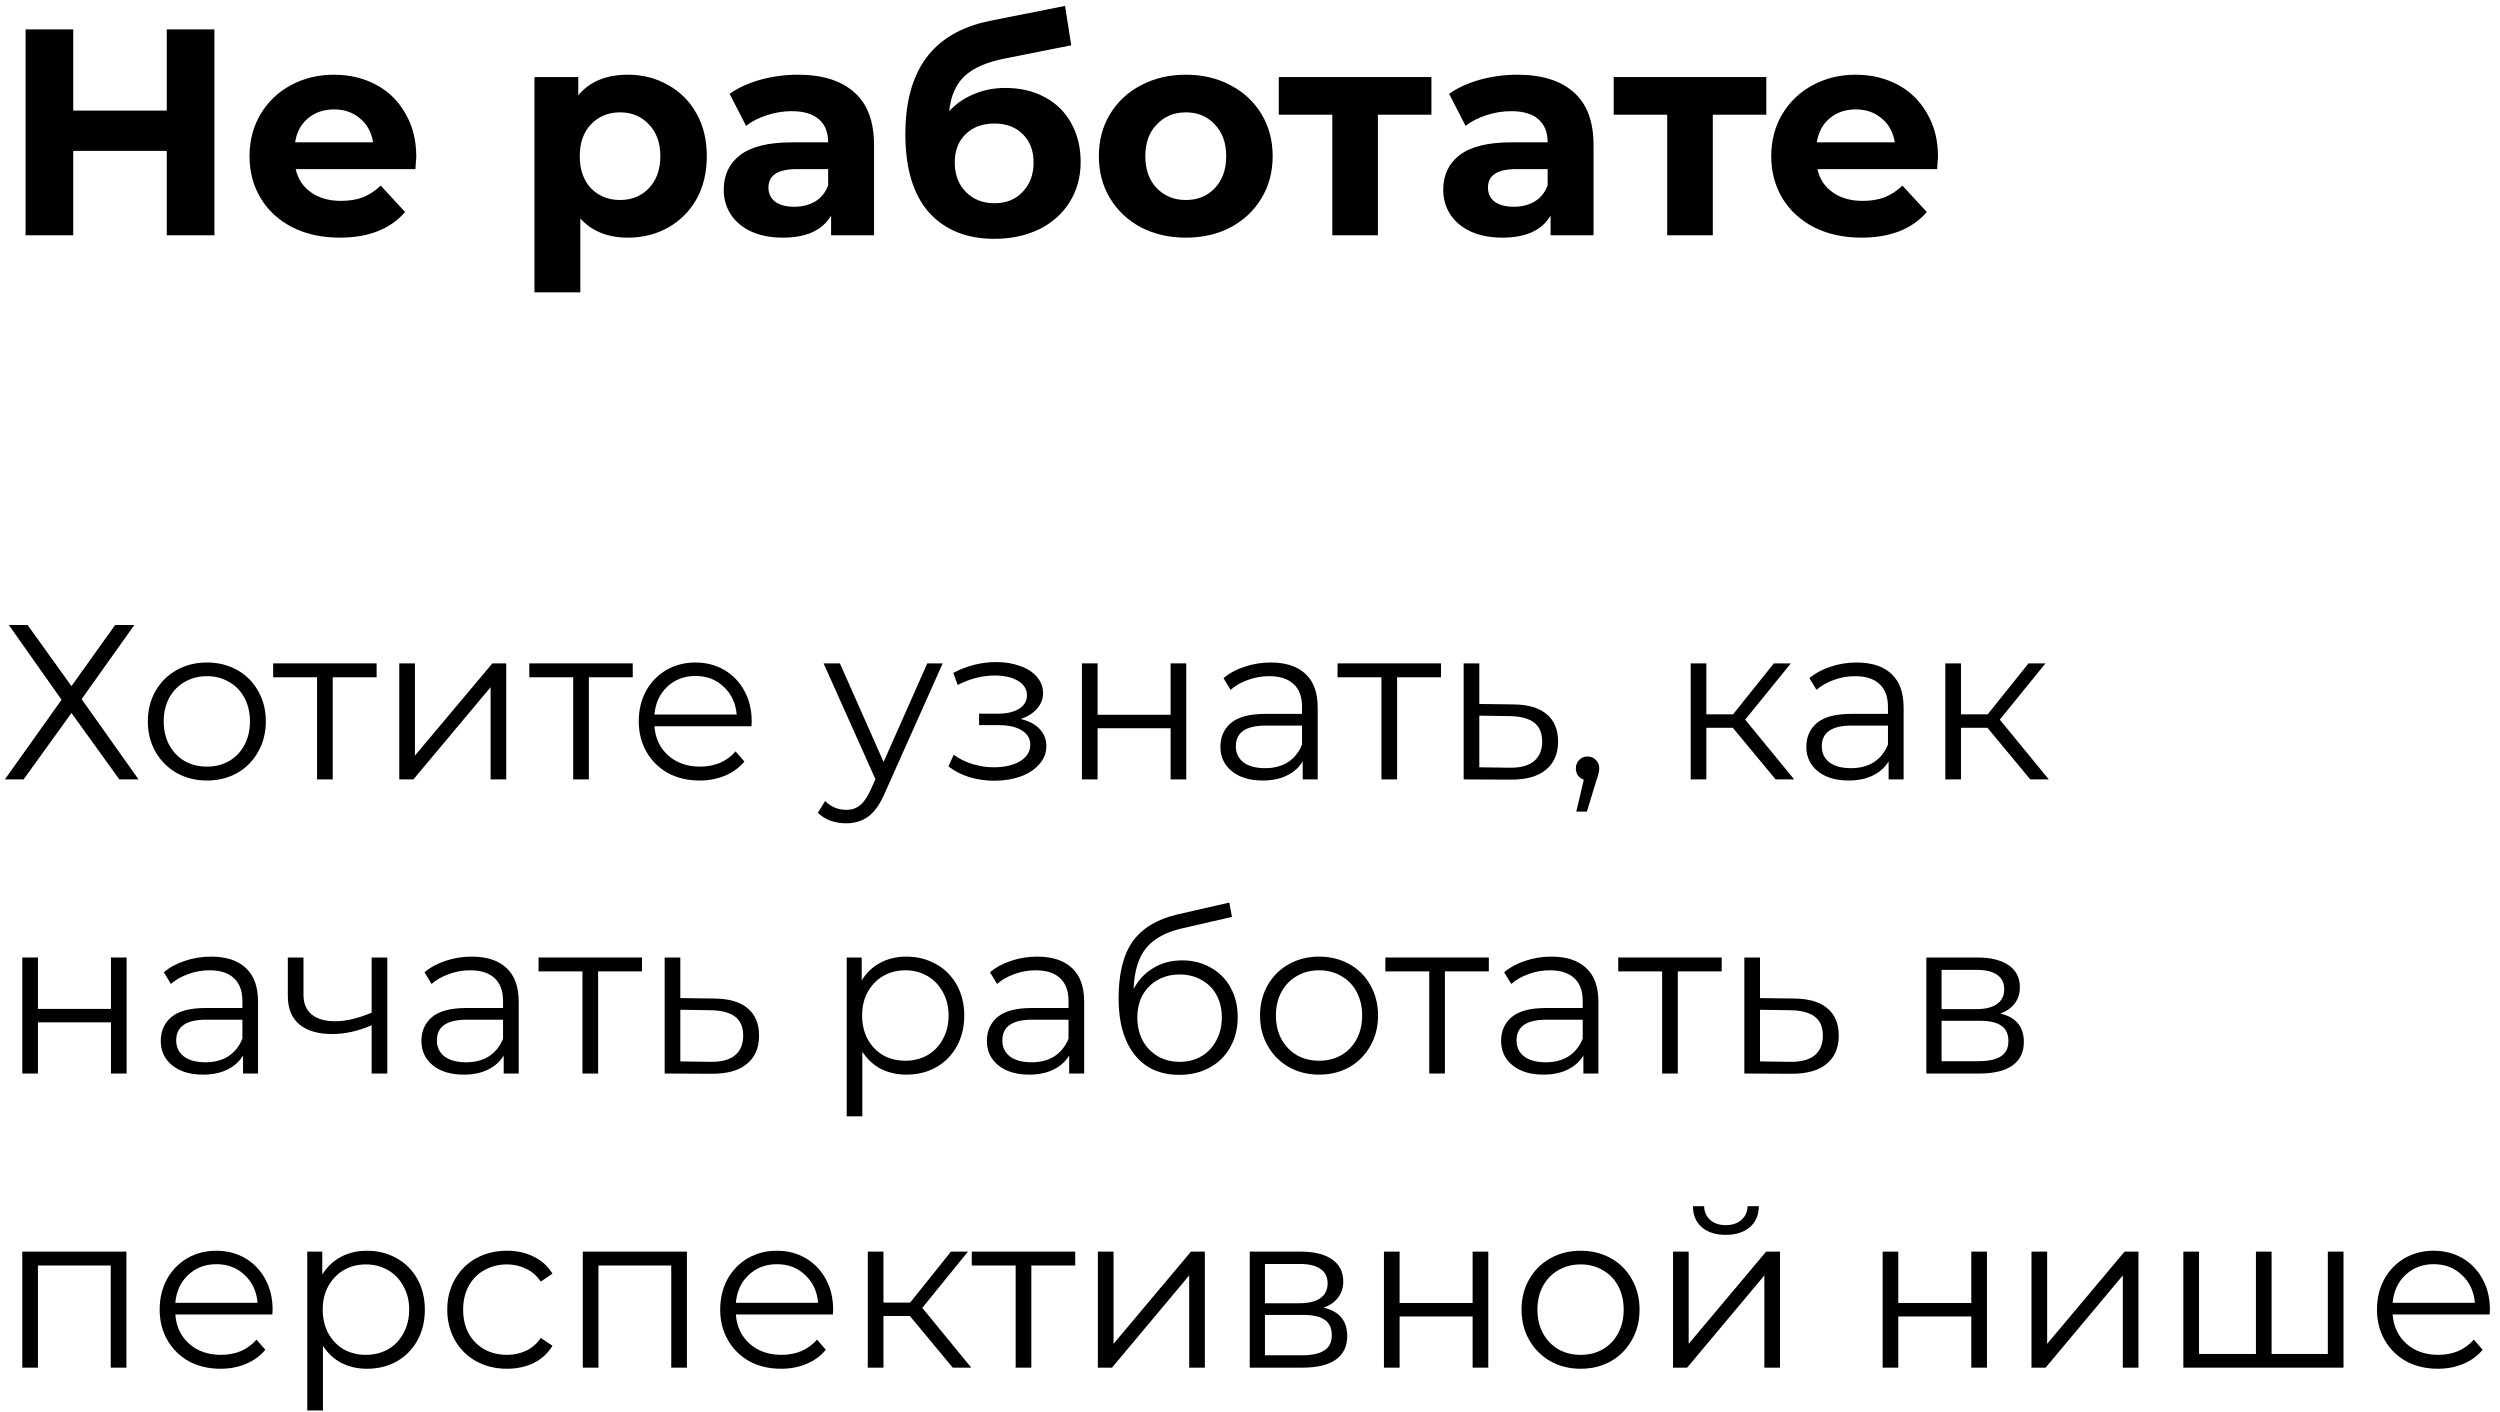 <?xml version="1.0" encoding="UTF-8"?> <svg xmlns="http://www.w3.org/2000/svg" width="170" height="96" viewBox="0 0 170 96" fill="none"> <path d="M14.58 2V16H11.34V10.26H4.98V16H1.74V2H4.98V7.52H11.34V2H14.58Z" fill="black"></path> <path d="M28.308 10.66C28.308 10.7 28.288 10.98 28.248 11.5H20.108C20.254 12.167 20.601 12.693 21.148 13.08C21.694 13.467 22.374 13.66 23.188 13.66C23.748 13.66 24.241 13.58 24.668 13.42C25.108 13.247 25.514 12.98 25.888 12.62L27.548 14.42C26.534 15.58 25.054 16.16 23.108 16.16C21.894 16.16 20.821 15.927 19.888 15.46C18.954 14.98 18.234 14.32 17.728 13.48C17.221 12.64 16.968 11.687 16.968 10.62C16.968 9.567 17.214 8.62 17.708 7.78C18.214 6.927 18.901 6.267 19.768 5.8C20.648 5.32 21.628 5.08 22.708 5.08C23.761 5.08 24.714 5.307 25.568 5.76C26.421 6.213 27.088 6.867 27.568 7.72C28.061 8.56 28.308 9.54 28.308 10.66ZM22.728 7.44C22.021 7.44 21.428 7.64 20.948 8.04C20.468 8.44 20.174 8.987 20.068 9.68H25.368C25.261 9 24.968 8.46 24.488 8.06C24.008 7.647 23.421 7.44 22.728 7.44Z" fill="black"></path> <path d="M42.703 5.08C43.703 5.08 44.61 5.313 45.423 5.78C46.25 6.233 46.897 6.88 47.363 7.72C47.83 8.547 48.063 9.513 48.063 10.62C48.063 11.727 47.83 12.7 47.363 13.54C46.897 14.367 46.25 15.013 45.423 15.48C44.61 15.933 43.703 16.16 42.703 16.16C41.33 16.16 40.25 15.727 39.463 14.86V19.88H36.343V5.24H39.323V6.48C40.097 5.547 41.223 5.08 42.703 5.08ZM42.163 13.6C42.963 13.6 43.617 13.333 44.123 12.8C44.643 12.253 44.903 11.527 44.903 10.62C44.903 9.713 44.643 8.993 44.123 8.46C43.617 7.913 42.963 7.64 42.163 7.64C41.363 7.64 40.703 7.913 40.183 8.46C39.677 8.993 39.423 9.713 39.423 10.62C39.423 11.527 39.677 12.253 40.183 12.8C40.703 13.333 41.363 13.6 42.163 13.6Z" fill="black"></path> <path d="M54.254 5.08C55.921 5.08 57.201 5.48 58.094 6.28C58.987 7.067 59.434 8.26 59.434 9.86V16H56.514V14.66C55.928 15.66 54.834 16.16 53.234 16.16C52.407 16.16 51.688 16.02 51.074 15.74C50.474 15.46 50.014 15.073 49.694 14.58C49.374 14.087 49.214 13.527 49.214 12.9C49.214 11.9 49.587 11.113 50.334 10.54C51.094 9.967 52.261 9.68 53.834 9.68H56.314C56.314 9 56.108 8.48 55.694 8.12C55.281 7.747 54.661 7.56 53.834 7.56C53.261 7.56 52.694 7.653 52.134 7.84C51.587 8.013 51.121 8.253 50.734 8.56L49.614 6.38C50.201 5.967 50.901 5.647 51.714 5.42C52.541 5.193 53.388 5.08 54.254 5.08ZM54.014 14.06C54.547 14.06 55.021 13.94 55.434 13.7C55.847 13.447 56.141 13.08 56.314 12.6V11.5H54.174C52.894 11.5 52.254 11.92 52.254 12.76C52.254 13.16 52.407 13.48 52.714 13.72C53.034 13.947 53.468 14.06 54.014 14.06Z" fill="black"></path> <path d="M68.365 5.98C69.391 5.98 70.291 6.193 71.064 6.62C71.838 7.033 72.431 7.62 72.844 8.38C73.271 9.14 73.484 10.02 73.484 11.02C73.484 12.047 73.231 12.96 72.725 13.76C72.231 14.547 71.538 15.16 70.644 15.6C69.751 16.027 68.738 16.24 67.605 16.24C65.725 16.24 64.245 15.64 63.164 14.44C62.098 13.227 61.565 11.453 61.565 9.12C61.565 6.96 62.031 5.24 62.965 3.96C63.911 2.667 65.358 1.82 67.305 1.42L72.424 0.4L72.844 3.08L68.325 3.98C67.098 4.22 66.184 4.62 65.585 5.18C64.998 5.74 64.651 6.533 64.544 7.56C65.011 7.053 65.571 6.667 66.225 6.4C66.878 6.12 67.591 5.98 68.365 5.98ZM67.624 13.82C68.424 13.82 69.064 13.56 69.544 13.04C70.038 12.52 70.284 11.86 70.284 11.06C70.284 10.247 70.038 9.6 69.544 9.12C69.064 8.64 68.424 8.4 67.624 8.4C66.811 8.4 66.158 8.64 65.665 9.12C65.171 9.6 64.924 10.247 64.924 11.06C64.924 11.873 65.178 12.54 65.684 13.06C66.191 13.567 66.838 13.82 67.624 13.82Z" fill="black"></path> <path d="M80.641 16.16C79.508 16.16 78.488 15.927 77.582 15.46C76.688 14.98 75.988 14.32 75.481 13.48C74.975 12.64 74.722 11.687 74.722 10.62C74.722 9.553 74.975 8.6 75.481 7.76C75.988 6.92 76.688 6.267 77.582 5.8C78.488 5.32 79.508 5.08 80.641 5.08C81.775 5.08 82.788 5.32 83.681 5.8C84.575 6.267 85.275 6.92 85.781 7.76C86.288 8.6 86.541 9.553 86.541 10.62C86.541 11.687 86.288 12.64 85.781 13.48C85.275 14.32 84.575 14.98 83.681 15.46C82.788 15.927 81.775 16.16 80.641 16.16ZM80.641 13.6C81.442 13.6 82.095 13.333 82.602 12.8C83.121 12.253 83.382 11.527 83.382 10.62C83.382 9.713 83.121 8.993 82.602 8.46C82.095 7.913 81.442 7.64 80.641 7.64C79.841 7.64 79.181 7.913 78.662 8.46C78.141 8.993 77.882 9.713 77.882 10.62C77.882 11.527 78.141 12.253 78.662 12.8C79.181 13.333 79.841 13.6 80.641 13.6Z" fill="black"></path> <path d="M97.337 7.8H93.697V16H90.597V7.8H86.957V5.24H97.337V7.8Z" fill="black"></path> <path d="M103.18 5.08C104.847 5.08 106.127 5.48 107.02 6.28C107.913 7.067 108.36 8.26 108.36 9.86V16H105.44V14.66C104.853 15.66 103.76 16.16 102.16 16.16C101.333 16.16 100.613 16.02 100 15.74C99.4 15.46 98.94 15.073 98.62 14.58C98.3 14.087 98.14 13.527 98.14 12.9C98.14 11.9 98.513 11.113 99.26 10.54C100.02 9.967 101.187 9.68 102.76 9.68H105.24C105.24 9 105.033 8.48 104.62 8.12C104.207 7.747 103.587 7.56 102.76 7.56C102.187 7.56 101.62 7.653 101.06 7.84C100.513 8.013 100.047 8.253 99.66 8.56L98.54 6.38C99.127 5.967 99.827 5.647 100.64 5.42C101.467 5.193 102.313 5.08 103.18 5.08ZM102.94 14.06C103.473 14.06 103.947 13.94 104.36 13.7C104.773 13.447 105.067 13.08 105.24 12.6V11.5H103.1C101.82 11.5 101.18 11.92 101.18 12.76C101.18 13.16 101.333 13.48 101.64 13.72C101.96 13.947 102.393 14.06 102.94 14.06Z" fill="black"></path> <path d="M120.11 7.8H116.47V16H113.37V7.8H109.73V5.24H120.11V7.8Z" fill="black"></path> <path d="M131.784 10.66C131.784 10.7 131.764 10.98 131.724 11.5H123.584C123.731 12.167 124.078 12.693 124.624 13.08C125.171 13.467 125.851 13.66 126.664 13.66C127.224 13.66 127.718 13.58 128.144 13.42C128.584 13.247 128.991 12.98 129.364 12.62L131.024 14.42C130.011 15.58 128.531 16.16 126.584 16.16C125.371 16.16 124.298 15.927 123.364 15.46C122.431 14.98 121.711 14.32 121.204 13.48C120.698 12.64 120.444 11.687 120.444 10.62C120.444 9.567 120.691 8.62 121.184 7.78C121.691 6.927 122.378 6.267 123.244 5.8C124.124 5.32 125.104 5.08 126.184 5.08C127.238 5.08 128.191 5.307 129.044 5.76C129.898 6.213 130.564 6.867 131.044 7.72C131.538 8.56 131.784 9.54 131.784 10.66ZM126.204 7.44C125.498 7.44 124.904 7.64 124.424 8.04C123.944 8.44 123.651 8.987 123.544 9.68H128.844C128.738 9 128.444 8.46 127.964 8.06C127.484 7.647 126.898 7.44 126.204 7.44Z" fill="black"></path> <path d="M1.875 42.5L4.86 46.655L7.83 42.5H9.135L5.55 47.54L9.42 53H8.115L4.86 48.485L1.605 53H0.33L4.185 47.585L0.6 42.5H1.875Z" fill="black"></path> <path d="M14.072 53.075C13.312 53.075 12.627 52.905 12.017 52.565C11.407 52.215 10.927 51.735 10.577 51.125C10.227 50.515 10.052 49.825 10.052 49.055C10.052 48.285 10.227 47.595 10.577 46.985C10.927 46.375 11.407 45.9 12.017 45.56C12.627 45.22 13.312 45.05 14.072 45.05C14.832 45.05 15.517 45.22 16.127 45.56C16.737 45.9 17.212 46.375 17.552 46.985C17.902 47.595 18.077 48.285 18.077 49.055C18.077 49.825 17.902 50.515 17.552 51.125C17.212 51.735 16.737 52.215 16.127 52.565C15.517 52.905 14.832 53.075 14.072 53.075ZM14.072 52.13C14.632 52.13 15.132 52.005 15.572 51.755C16.022 51.495 16.372 51.13 16.622 50.66C16.872 50.19 16.997 49.655 16.997 49.055C16.997 48.455 16.872 47.92 16.622 47.45C16.372 46.98 16.022 46.62 15.572 46.37C15.132 46.11 14.632 45.98 14.072 45.98C13.512 45.98 13.007 46.11 12.557 46.37C12.117 46.62 11.767 46.98 11.507 47.45C11.257 47.92 11.132 48.455 11.132 49.055C11.132 49.655 11.257 50.19 11.507 50.66C11.767 51.13 12.117 51.495 12.557 51.755C13.007 52.005 13.512 52.13 14.072 52.13Z" fill="black"></path> <path d="M25.61 46.055H22.625V53H21.56V46.055H18.575V45.11H25.61V46.055Z" fill="black"></path> <path d="M27.15 45.11H28.215V51.38L33.48 45.11H34.425V53H33.36V46.73L28.11 53H27.15V45.11Z" fill="black"></path> <path d="M43.027 46.055H40.042V53H38.977V46.055H35.992V45.11H43.027V46.055Z" fill="black"></path> <path d="M51.1 49.385H44.501C44.56 50.205 44.876 50.87 45.446 51.38C46.016 51.88 46.736 52.13 47.605 52.13C48.096 52.13 48.545 52.045 48.956 51.875C49.365 51.695 49.721 51.435 50.02 51.095L50.62 51.785C50.27 52.205 49.831 52.525 49.3 52.745C48.781 52.965 48.206 53.075 47.575 53.075C46.766 53.075 46.045 52.905 45.416 52.565C44.795 52.215 44.31 51.735 43.961 51.125C43.611 50.515 43.435 49.825 43.435 49.055C43.435 48.285 43.6 47.595 43.931 46.985C44.27 46.375 44.73 45.9 45.31 45.56C45.901 45.22 46.56 45.05 47.291 45.05C48.02 45.05 48.675 45.22 49.255 45.56C49.836 45.9 50.291 46.375 50.62 46.985C50.95 47.585 51.115 48.275 51.115 49.055L51.1 49.385ZM47.291 45.965C46.531 45.965 45.891 46.21 45.37 46.7C44.861 47.18 44.571 47.81 44.501 48.59H50.096C50.026 47.81 49.73 47.18 49.211 46.7C48.7 46.21 48.06 45.965 47.291 45.965Z" fill="black"></path> <path d="M64.104 45.11L60.159 53.945C59.839 54.685 59.469 55.21 59.049 55.52C58.629 55.83 58.124 55.985 57.534 55.985C57.154 55.985 56.799 55.925 56.469 55.805C56.139 55.685 55.854 55.505 55.614 55.265L56.109 54.47C56.509 54.87 56.989 55.07 57.549 55.07C57.909 55.07 58.214 54.97 58.464 54.77C58.724 54.57 58.964 54.23 59.184 53.75L59.529 52.985L56.004 45.11H57.114L60.084 51.815L63.054 45.11H64.104Z" fill="black"></path> <path d="M69.398 48.89C69.958 49.02 70.388 49.245 70.688 49.565C70.998 49.885 71.153 50.275 71.153 50.735C71.153 51.195 70.993 51.605 70.673 51.965C70.363 52.325 69.938 52.605 69.398 52.805C68.858 52.995 68.263 53.09 67.613 53.09C67.043 53.09 66.483 53.01 65.933 52.85C65.383 52.68 64.903 52.435 64.493 52.115L64.853 51.32C65.213 51.59 65.633 51.8 66.113 51.95C66.593 52.1 67.078 52.175 67.568 52.175C68.298 52.175 68.893 52.04 69.353 51.77C69.823 51.49 70.058 51.115 70.058 50.645C70.058 50.225 69.868 49.9 69.488 49.67C69.108 49.43 68.588 49.31 67.928 49.31H66.578V48.53H67.868C68.458 48.53 68.933 48.42 69.293 48.2C69.653 47.97 69.833 47.665 69.833 47.285C69.833 46.865 69.628 46.535 69.218 46.295C68.818 46.055 68.293 45.935 67.643 45.935C66.793 45.935 65.953 46.15 65.123 46.58L64.823 45.755C65.763 45.265 66.738 45.02 67.748 45.02C68.348 45.02 68.888 45.11 69.368 45.29C69.858 45.46 70.238 45.705 70.508 46.025C70.788 46.345 70.928 46.715 70.928 47.135C70.928 47.535 70.788 47.89 70.508 48.2C70.238 48.51 69.868 48.74 69.398 48.89Z" fill="black"></path> <path d="M73.571 45.11H74.636V48.605H79.601V45.11H80.666V53H79.601V49.52H74.636V53H73.571V45.11Z" fill="black"></path> <path d="M86.408 45.05C87.438 45.05 88.228 45.31 88.778 45.83C89.328 46.34 89.603 47.1 89.603 48.11V53H88.583V51.77C88.343 52.18 87.988 52.5 87.518 52.73C87.058 52.96 86.508 53.075 85.868 53.075C84.988 53.075 84.288 52.865 83.768 52.445C83.248 52.025 82.988 51.47 82.988 50.78C82.988 50.11 83.228 49.57 83.708 49.16C84.198 48.75 84.973 48.545 86.033 48.545H88.538V48.065C88.538 47.385 88.348 46.87 87.968 46.52C87.588 46.16 87.033 45.98 86.303 45.98C85.803 45.98 85.323 46.065 84.863 46.235C84.403 46.395 84.008 46.62 83.678 46.91L83.198 46.115C83.598 45.775 84.078 45.515 84.638 45.335C85.198 45.145 85.788 45.05 86.408 45.05ZM86.033 52.235C86.633 52.235 87.148 52.1 87.578 51.83C88.008 51.55 88.328 51.15 88.538 50.63V49.34H86.063C84.713 49.34 84.038 49.81 84.038 50.75C84.038 51.21 84.213 51.575 84.563 51.845C84.913 52.105 85.403 52.235 86.033 52.235Z" fill="black"></path> <path d="M97.988 46.055H95.003V53H93.938V46.055H90.953V45.11H97.988V46.055Z" fill="black"></path> <path d="M102.918 47.9C103.908 47.91 104.658 48.13 105.168 48.56C105.688 48.99 105.948 49.61 105.948 50.42C105.948 51.26 105.668 51.905 105.108 52.355C104.558 52.805 103.758 53.025 102.708 53.015L99.528 53V45.11H100.593V47.87L102.918 47.9ZM102.648 52.205C103.378 52.215 103.928 52.07 104.298 51.77C104.678 51.46 104.868 51.01 104.868 50.42C104.868 49.84 104.683 49.41 104.313 49.13C103.943 48.85 103.388 48.705 102.648 48.695L100.593 48.665V52.175L102.648 52.205Z" fill="black"></path> <path d="M107.953 51.44C108.183 51.44 108.373 51.52 108.523 51.68C108.673 51.83 108.748 52.02 108.748 52.25C108.748 52.37 108.728 52.5 108.688 52.64C108.658 52.78 108.608 52.94 108.538 53.12L107.908 55.19H107.188L107.698 53.015C107.538 52.965 107.408 52.875 107.308 52.745C107.208 52.605 107.158 52.44 107.158 52.25C107.158 52.02 107.233 51.83 107.383 51.68C107.533 51.52 107.723 51.44 107.953 51.44Z" fill="black"></path> <path d="M117.832 49.49H116.032V53H114.967V45.11H116.032V48.575H117.847L120.622 45.11H121.777L118.672 48.935L122.002 53H120.742L117.832 49.49Z" fill="black"></path> <path d="M126.251 45.05C127.281 45.05 128.071 45.31 128.621 45.83C129.171 46.34 129.446 47.1 129.446 48.11V53H128.426V51.77C128.186 52.18 127.831 52.5 127.361 52.73C126.901 52.96 126.351 53.075 125.711 53.075C124.831 53.075 124.131 52.865 123.611 52.445C123.091 52.025 122.831 51.47 122.831 50.78C122.831 50.11 123.071 49.57 123.551 49.16C124.041 48.75 124.816 48.545 125.876 48.545H128.381V48.065C128.381 47.385 128.191 46.87 127.811 46.52C127.431 46.16 126.876 45.98 126.146 45.98C125.646 45.98 125.166 46.065 124.706 46.235C124.246 46.395 123.851 46.62 123.521 46.91L123.041 46.115C123.441 45.775 123.921 45.515 124.481 45.335C125.041 45.145 125.631 45.05 126.251 45.05ZM125.876 52.235C126.476 52.235 126.991 52.1 127.421 51.83C127.851 51.55 128.171 51.15 128.381 50.63V49.34H125.906C124.556 49.34 123.881 49.81 123.881 50.75C123.881 51.21 124.056 51.575 124.406 51.845C124.756 52.105 125.246 52.235 125.876 52.235Z" fill="black"></path> <path d="M135.147 49.49H133.347V53H132.282V45.11H133.347V48.575H135.162L137.937 45.11H139.092L135.987 48.935L139.317 53H138.057L135.147 49.49Z" fill="black"></path> <path d="M1.515 65.11H2.58V68.605H7.545V65.11H8.61V73H7.545V69.52H2.58V73H1.515V65.11Z" fill="black"></path> <path d="M14.352 65.05C15.382 65.05 16.172 65.31 16.722 65.83C17.272 66.34 17.547 67.1 17.547 68.11V73H16.527V71.77C16.287 72.18 15.932 72.5 15.462 72.73C15.002 72.96 14.452 73.075 13.812 73.075C12.932 73.075 12.232 72.865 11.712 72.445C11.192 72.025 10.932 71.47 10.932 70.78C10.932 70.11 11.172 69.57 11.652 69.16C12.142 68.75 12.917 68.545 13.977 68.545H16.482V68.065C16.482 67.385 16.292 66.87 15.912 66.52C15.532 66.16 14.977 65.98 14.247 65.98C13.747 65.98 13.267 66.065 12.807 66.235C12.347 66.395 11.952 66.62 11.622 66.91L11.142 66.115C11.542 65.775 12.022 65.515 12.582 65.335C13.142 65.145 13.732 65.05 14.352 65.05ZM13.977 72.235C14.577 72.235 15.092 72.1 15.522 71.83C15.952 71.55 16.272 71.15 16.482 70.63V69.34H14.007C12.657 69.34 11.982 69.81 11.982 70.75C11.982 71.21 12.157 71.575 12.507 71.845C12.857 72.105 13.347 72.235 13.977 72.235Z" fill="black"></path> <path d="M26.337 65.11V73H25.272V69.715C24.362 70.115 23.467 70.315 22.587 70.315C21.637 70.315 20.897 70.1 20.367 69.67C19.837 69.23 19.572 68.575 19.572 67.705V65.11H20.637V67.645C20.637 68.235 20.827 68.685 21.207 68.995C21.587 69.295 22.112 69.445 22.782 69.445C23.522 69.445 24.352 69.25 25.272 68.86V65.11H26.337Z" fill="black"></path> <path d="M32.077 65.05C33.107 65.05 33.897 65.31 34.447 65.83C34.997 66.34 35.272 67.1 35.272 68.11V73H34.252V71.77C34.012 72.18 33.657 72.5 33.187 72.73C32.727 72.96 32.177 73.075 31.537 73.075C30.657 73.075 29.957 72.865 29.437 72.445C28.917 72.025 28.657 71.47 28.657 70.78C28.657 70.11 28.897 69.57 29.377 69.16C29.867 68.75 30.642 68.545 31.702 68.545H34.207V68.065C34.207 67.385 34.017 66.87 33.637 66.52C33.257 66.16 32.702 65.98 31.972 65.98C31.472 65.98 30.992 66.065 30.532 66.235C30.072 66.395 29.677 66.62 29.347 66.91L28.867 66.115C29.267 65.775 29.747 65.515 30.307 65.335C30.867 65.145 31.457 65.05 32.077 65.05ZM31.702 72.235C32.302 72.235 32.817 72.1 33.247 71.83C33.677 71.55 33.997 71.15 34.207 70.63V69.34H31.732C30.382 69.34 29.707 69.81 29.707 70.75C29.707 71.21 29.882 71.575 30.232 71.845C30.582 72.105 31.072 72.235 31.702 72.235Z" fill="black"></path> <path d="M43.657 66.055H40.672V73H39.607V66.055H36.622V65.11H43.657V66.055Z" fill="black"></path> <path d="M48.587 67.9C49.577 67.91 50.327 68.13 50.837 68.56C51.357 68.99 51.617 69.61 51.617 70.42C51.617 71.26 51.337 71.905 50.777 72.355C50.227 72.805 49.427 73.025 48.377 73.015L45.197 73V65.11H46.262V67.87L48.587 67.9ZM48.317 72.205C49.047 72.215 49.597 72.07 49.967 71.77C50.347 71.46 50.537 71.01 50.537 70.42C50.537 69.84 50.352 69.41 49.982 69.13C49.612 68.85 49.057 68.705 48.317 68.695L46.262 68.665V72.175L48.317 72.205Z" fill="black"></path> <path d="M61.639 65.05C62.38 65.05 63.05 65.22 63.65 65.56C64.249 65.89 64.719 66.36 65.059 66.97C65.4 67.58 65.57 68.275 65.57 69.055C65.57 69.845 65.4 70.545 65.059 71.155C64.719 71.765 64.249 72.24 63.65 72.58C63.059 72.91 62.389 73.075 61.639 73.075C60.999 73.075 60.419 72.945 59.9 72.685C59.389 72.415 58.969 72.025 58.639 71.515V75.91H57.575V65.11H58.594V66.67C58.914 66.15 59.334 65.75 59.855 65.47C60.385 65.19 60.98 65.05 61.639 65.05ZM61.565 72.13C62.114 72.13 62.614 72.005 63.065 71.755C63.514 71.495 63.864 71.13 64.115 70.66C64.374 70.19 64.504 69.655 64.504 69.055C64.504 68.455 64.374 67.925 64.115 67.465C63.864 66.995 63.514 66.63 63.065 66.37C62.614 66.11 62.114 65.98 61.565 65.98C61.005 65.98 60.499 66.11 60.05 66.37C59.609 66.63 59.26 66.995 58.999 67.465C58.749 67.925 58.624 68.455 58.624 69.055C58.624 69.655 58.749 70.19 58.999 70.66C59.26 71.13 59.609 71.495 60.05 71.755C60.499 72.005 61.005 72.13 61.565 72.13Z" fill="black"></path> <path d="M70.529 65.05C71.559 65.05 72.349 65.31 72.899 65.83C73.449 66.34 73.724 67.1 73.724 68.11V73H72.704V71.77C72.464 72.18 72.109 72.5 71.639 72.73C71.179 72.96 70.629 73.075 69.989 73.075C69.109 73.075 68.409 72.865 67.889 72.445C67.369 72.025 67.109 71.47 67.109 70.78C67.109 70.11 67.349 69.57 67.829 69.16C68.319 68.75 69.094 68.545 70.154 68.545H72.659V68.065C72.659 67.385 72.469 66.87 72.089 66.52C71.709 66.16 71.154 65.98 70.424 65.98C69.924 65.98 69.444 66.065 68.984 66.235C68.524 66.395 68.129 66.62 67.799 66.91L67.319 66.115C67.719 65.775 68.199 65.515 68.759 65.335C69.319 65.145 69.909 65.05 70.529 65.05ZM70.154 72.235C70.754 72.235 71.269 72.1 71.699 71.83C72.129 71.55 72.449 71.15 72.659 70.63V69.34H70.184C68.834 69.34 68.159 69.81 68.159 70.75C68.159 71.21 68.334 71.575 68.684 71.845C69.034 72.105 69.524 72.235 70.154 72.235Z" fill="black"></path> <path d="M80.384 65.305C81.114 65.305 81.764 65.47 82.334 65.8C82.914 66.12 83.364 66.575 83.684 67.165C84.004 67.745 84.164 68.41 84.164 69.16C84.164 69.93 83.994 70.615 83.654 71.215C83.324 71.805 82.859 72.265 82.259 72.595C81.659 72.925 80.969 73.09 80.189 73.09C78.879 73.09 77.864 72.63 77.144 71.71C76.424 70.79 76.064 69.52 76.064 67.9C76.064 66.21 76.384 64.915 77.024 64.015C77.674 63.115 78.684 62.505 80.054 62.185L83.594 61.375L83.774 62.35L80.444 63.115C79.314 63.365 78.484 63.81 77.954 64.45C77.424 65.08 77.134 66.015 77.084 67.255C77.404 66.645 77.849 66.17 78.419 65.83C78.989 65.48 79.644 65.305 80.384 65.305ZM80.219 72.205C80.769 72.205 81.259 72.08 81.689 71.83C82.129 71.57 82.469 71.21 82.709 70.75C82.959 70.29 83.084 69.77 83.084 69.19C83.084 68.61 82.964 68.1 82.724 67.66C82.484 67.22 82.144 66.88 81.704 66.64C81.274 66.39 80.779 66.265 80.219 66.265C79.659 66.265 79.159 66.39 78.719 66.64C78.289 66.88 77.949 67.22 77.699 67.66C77.459 68.1 77.339 68.61 77.339 69.19C77.339 69.77 77.459 70.29 77.699 70.75C77.949 71.21 78.294 71.57 78.734 71.83C79.174 72.08 79.669 72.205 80.219 72.205Z" fill="black"></path> <path d="M89.702 73.075C88.942 73.075 88.257 72.905 87.647 72.565C87.037 72.215 86.557 71.735 86.207 71.125C85.857 70.515 85.682 69.825 85.682 69.055C85.682 68.285 85.857 67.595 86.207 66.985C86.557 66.375 87.037 65.9 87.647 65.56C88.257 65.22 88.942 65.05 89.702 65.05C90.462 65.05 91.147 65.22 91.757 65.56C92.367 65.9 92.842 66.375 93.182 66.985C93.532 67.595 93.707 68.285 93.707 69.055C93.707 69.825 93.532 70.515 93.182 71.125C92.842 71.735 92.367 72.215 91.757 72.565C91.147 72.905 90.462 73.075 89.702 73.075ZM89.702 72.13C90.262 72.13 90.762 72.005 91.202 71.755C91.652 71.495 92.002 71.13 92.252 70.66C92.502 70.19 92.627 69.655 92.627 69.055C92.627 68.455 92.502 67.92 92.252 67.45C92.002 66.98 91.652 66.62 91.202 66.37C90.762 66.11 90.262 65.98 89.702 65.98C89.142 65.98 88.637 66.11 88.187 66.37C87.747 66.62 87.397 66.98 87.137 67.45C86.887 67.92 86.762 68.455 86.762 69.055C86.762 69.655 86.887 70.19 87.137 70.66C87.397 71.13 87.747 71.495 88.187 71.755C88.637 72.005 89.142 72.13 89.702 72.13Z" fill="black"></path> <path d="M101.24 66.055H98.255V73H97.19V66.055H94.205V65.11H101.24V66.055Z" fill="black"></path> <path d="M105.495 65.05C106.525 65.05 107.315 65.31 107.865 65.83C108.415 66.34 108.69 67.1 108.69 68.11V73H107.67V71.77C107.43 72.18 107.075 72.5 106.605 72.73C106.145 72.96 105.595 73.075 104.955 73.075C104.075 73.075 103.375 72.865 102.855 72.445C102.335 72.025 102.075 71.47 102.075 70.78C102.075 70.11 102.315 69.57 102.795 69.16C103.285 68.75 104.06 68.545 105.12 68.545H107.625V68.065C107.625 67.385 107.435 66.87 107.055 66.52C106.675 66.16 106.12 65.98 105.39 65.98C104.89 65.98 104.41 66.065 103.95 66.235C103.49 66.395 103.095 66.62 102.765 66.91L102.285 66.115C102.685 65.775 103.165 65.515 103.725 65.335C104.285 65.145 104.875 65.05 105.495 65.05ZM105.12 72.235C105.72 72.235 106.235 72.1 106.665 71.83C107.095 71.55 107.415 71.15 107.625 70.63V69.34H105.15C103.8 69.34 103.125 69.81 103.125 70.75C103.125 71.21 103.3 71.575 103.65 71.845C104 72.105 104.49 72.235 105.12 72.235Z" fill="black"></path> <path d="M117.075 66.055H114.09V73H113.025V66.055H110.04V65.11H117.075V66.055Z" fill="black"></path> <path d="M122.005 67.9C122.995 67.91 123.745 68.13 124.255 68.56C124.775 68.99 125.035 69.61 125.035 70.42C125.035 71.26 124.755 71.905 124.195 72.355C123.645 72.805 122.845 73.025 121.795 73.015L118.615 73V65.11H119.68V67.87L122.005 67.9ZM121.735 72.205C122.465 72.215 123.015 72.07 123.385 71.77C123.765 71.46 123.955 71.01 123.955 70.42C123.955 69.84 123.77 69.41 123.4 69.13C123.03 68.85 122.475 68.705 121.735 68.695L119.68 68.665V72.175L121.735 72.205Z" fill="black"></path> <path d="M136.018 68.92C137.088 69.17 137.622 69.815 137.622 70.855C137.622 71.545 137.367 72.075 136.857 72.445C136.347 72.815 135.587 73 134.577 73H130.992V65.11H134.472C135.372 65.11 136.077 65.285 136.587 65.635C137.097 65.985 137.352 66.485 137.352 67.135C137.352 67.565 137.232 67.935 136.992 68.245C136.762 68.545 136.438 68.77 136.018 68.92ZM132.027 68.62H134.397C135.007 68.62 135.472 68.505 135.792 68.275C136.122 68.045 136.287 67.71 136.287 67.27C136.287 66.83 136.122 66.5 135.792 66.28C135.472 66.06 135.007 65.95 134.397 65.95H132.027V68.62ZM134.533 72.16C135.213 72.16 135.723 72.05 136.062 71.83C136.403 71.61 136.572 71.265 136.572 70.795C136.572 70.325 136.417 69.98 136.107 69.76C135.797 69.53 135.307 69.415 134.637 69.415H132.027V72.16H134.533Z" fill="black"></path> <path d="M8.595 85.11V93H7.53V86.055H2.58V93H1.515V85.11H8.595Z" fill="black"></path> <path d="M18.522 89.385H11.922C11.982 90.205 12.297 90.87 12.867 91.38C13.437 91.88 14.157 92.13 15.027 92.13C15.517 92.13 15.967 92.045 16.377 91.875C16.787 91.695 17.142 91.435 17.442 91.095L18.042 91.785C17.692 92.205 17.252 92.525 16.722 92.745C16.202 92.965 15.627 93.075 14.997 93.075C14.187 93.075 13.467 92.905 12.837 92.565C12.217 92.215 11.732 91.735 11.382 91.125C11.032 90.515 10.857 89.825 10.857 89.055C10.857 88.285 11.022 87.595 11.352 86.985C11.692 86.375 12.152 85.9 12.732 85.56C13.322 85.22 13.982 85.05 14.712 85.05C15.442 85.05 16.097 85.22 16.677 85.56C17.257 85.9 17.712 86.375 18.042 86.985C18.372 87.585 18.537 88.275 18.537 89.055L18.522 89.385ZM14.712 85.965C13.952 85.965 13.312 86.21 12.792 86.7C12.282 87.18 11.992 87.81 11.922 88.59H17.517C17.447 87.81 17.152 87.18 16.632 86.7C16.122 86.21 15.482 85.965 14.712 85.965Z" fill="black"></path> <path d="M24.96 85.05C25.7 85.05 26.37 85.22 26.97 85.56C27.57 85.89 28.04 86.36 28.38 86.97C28.72 87.58 28.89 88.275 28.89 89.055C28.89 89.845 28.72 90.545 28.38 91.155C28.04 91.765 27.57 92.24 26.97 92.58C26.38 92.91 25.71 93.075 24.96 93.075C24.32 93.075 23.74 92.945 23.22 92.685C22.71 92.415 22.29 92.025 21.96 91.515V95.91H20.895V85.11H21.915V86.67C22.235 86.15 22.655 85.75 23.175 85.47C23.705 85.19 24.3 85.05 24.96 85.05ZM24.885 92.13C25.435 92.13 25.935 92.005 26.385 91.755C26.835 91.495 27.185 91.13 27.435 90.66C27.695 90.19 27.825 89.655 27.825 89.055C27.825 88.455 27.695 87.925 27.435 87.465C27.185 86.995 26.835 86.63 26.385 86.37C25.935 86.11 25.435 85.98 24.885 85.98C24.325 85.98 23.82 86.11 23.37 86.37C22.93 86.63 22.58 86.995 22.32 87.465C22.07 87.925 21.945 88.455 21.945 89.055C21.945 89.655 22.07 90.19 22.32 90.66C22.58 91.13 22.93 91.495 23.37 91.755C23.82 92.005 24.325 92.13 24.885 92.13Z" fill="black"></path> <path d="M34.478 93.075C33.698 93.075 32.998 92.905 32.378 92.565C31.768 92.225 31.288 91.75 30.938 91.14C30.588 90.52 30.413 89.825 30.413 89.055C30.413 88.285 30.588 87.595 30.938 86.985C31.288 86.375 31.768 85.9 32.378 85.56C32.998 85.22 33.698 85.05 34.478 85.05C35.158 85.05 35.763 85.185 36.293 85.455C36.833 85.715 37.258 86.1 37.568 86.61L36.773 87.15C36.513 86.76 36.183 86.47 35.783 86.28C35.383 86.08 34.948 85.98 34.478 85.98C33.908 85.98 33.393 86.11 32.933 86.37C32.483 86.62 32.128 86.98 31.868 87.45C31.618 87.92 31.493 88.455 31.493 89.055C31.493 89.665 31.618 90.205 31.868 90.675C32.128 91.135 32.483 91.495 32.933 91.755C33.393 92.005 33.908 92.13 34.478 92.13C34.948 92.13 35.383 92.035 35.783 91.845C36.183 91.655 36.513 91.365 36.773 90.975L37.568 91.515C37.258 92.025 36.833 92.415 36.293 92.685C35.753 92.945 35.148 93.075 34.478 93.075Z" fill="black"></path> <path d="M46.71 85.11V93H45.645V86.055H40.695V93H39.63V85.11H46.71Z" fill="black"></path> <path d="M56.638 89.385H50.038C50.098 90.205 50.413 90.87 50.983 91.38C51.553 91.88 52.273 92.13 53.143 92.13C53.633 92.13 54.083 92.045 54.493 91.875C54.903 91.695 55.258 91.435 55.558 91.095L56.158 91.785C55.808 92.205 55.368 92.525 54.838 92.745C54.318 92.965 53.743 93.075 53.113 93.075C52.303 93.075 51.583 92.905 50.953 92.565C50.333 92.215 49.848 91.735 49.498 91.125C49.148 90.515 48.973 89.825 48.973 89.055C48.973 88.285 49.138 87.595 49.468 86.985C49.808 86.375 50.268 85.9 50.848 85.56C51.438 85.22 52.098 85.05 52.828 85.05C53.558 85.05 54.213 85.22 54.793 85.56C55.373 85.9 55.828 86.375 56.158 86.985C56.488 87.585 56.653 88.275 56.653 89.055L56.638 89.385ZM52.828 85.965C52.068 85.965 51.428 86.21 50.908 86.7C50.398 87.18 50.108 87.81 50.038 88.59H55.633C55.563 87.81 55.268 87.18 54.748 86.7C54.238 86.21 53.598 85.965 52.828 85.965Z" fill="black"></path> <path d="M61.875 89.49H60.075V93H59.01V85.11H60.075V88.575H61.89L64.665 85.11H65.82L62.715 88.935L66.045 93H64.785L61.875 89.49Z" fill="black"></path> <path d="M73.115 86.055H70.13V93H69.065V86.055H66.08V85.11H73.115V86.055Z" fill="black"></path> <path d="M74.655 85.11H75.72V91.38L80.985 85.11H81.93V93H80.865V86.73L75.615 93H74.655V85.11Z" fill="black"></path> <path d="M90.007 88.92C91.077 89.17 91.612 89.815 91.612 90.855C91.612 91.545 91.357 92.075 90.847 92.445C90.337 92.815 89.577 93 88.567 93H84.982V85.11H88.462C89.362 85.11 90.067 85.285 90.577 85.635C91.087 85.985 91.342 86.485 91.342 87.135C91.342 87.565 91.222 87.935 90.982 88.245C90.752 88.545 90.427 88.77 90.007 88.92ZM86.017 88.62H88.387C88.997 88.62 89.462 88.505 89.782 88.275C90.112 88.045 90.277 87.71 90.277 87.27C90.277 86.83 90.112 86.5 89.782 86.28C89.462 86.06 88.997 85.95 88.387 85.95H86.017V88.62ZM88.522 92.16C89.202 92.16 89.712 92.05 90.052 91.83C90.392 91.61 90.562 91.265 90.562 90.795C90.562 90.325 90.407 89.98 90.097 89.76C89.787 89.53 89.297 89.415 88.627 89.415H86.017V92.16H88.522Z" fill="black"></path> <path d="M94.108 85.11H95.173V88.605H100.138V85.11H101.203V93H100.138V89.52H95.173V93H94.108V85.11Z" fill="black"></path> <path d="M107.485 93.075C106.725 93.075 106.04 92.905 105.43 92.565C104.82 92.215 104.34 91.735 103.99 91.125C103.64 90.515 103.465 89.825 103.465 89.055C103.465 88.285 103.64 87.595 103.99 86.985C104.34 86.375 104.82 85.9 105.43 85.56C106.04 85.22 106.725 85.05 107.485 85.05C108.245 85.05 108.93 85.22 109.54 85.56C110.15 85.9 110.625 86.375 110.965 86.985C111.315 87.595 111.49 88.285 111.49 89.055C111.49 89.825 111.315 90.515 110.965 91.125C110.625 91.735 110.15 92.215 109.54 92.565C108.93 92.905 108.245 93.075 107.485 93.075ZM107.485 92.13C108.045 92.13 108.545 92.005 108.985 91.755C109.435 91.495 109.785 91.13 110.035 90.66C110.285 90.19 110.41 89.655 110.41 89.055C110.41 88.455 110.285 87.92 110.035 87.45C109.785 86.98 109.435 86.62 108.985 86.37C108.545 86.11 108.045 85.98 107.485 85.98C106.925 85.98 106.42 86.11 105.97 86.37C105.53 86.62 105.18 86.98 104.92 87.45C104.67 87.92 104.545 88.455 104.545 89.055C104.545 89.655 104.67 90.19 104.92 90.66C105.18 91.13 105.53 91.495 105.97 91.755C106.42 92.005 106.925 92.13 107.485 92.13Z" fill="black"></path> <path d="M113.766 85.11H114.831V91.38L120.096 85.11H121.041V93H119.976V86.73L114.726 93H113.766V85.11ZM117.351 83.97C116.671 83.97 116.131 83.8 115.731 83.46C115.331 83.12 115.126 82.64 115.116 82.02H115.881C115.891 82.41 116.031 82.725 116.301 82.965C116.571 83.195 116.921 83.31 117.351 83.31C117.781 83.31 118.131 83.195 118.401 82.965C118.681 82.725 118.826 82.41 118.836 82.02H119.601C119.591 82.64 119.381 83.12 118.971 83.46C118.571 83.8 118.031 83.97 117.351 83.97Z" fill="black"></path> <path d="M128.019 85.11H129.084V88.605H134.049V85.11H135.114V93H134.049V89.52H129.084V93H128.019V85.11Z" fill="black"></path> <path d="M138.141 85.11H139.206V91.38L144.471 85.11H145.416V93H144.351V86.73L139.101 93H138.141V85.11Z" fill="black"></path> <path d="M159.358 85.11V93H148.468V85.11H149.533V92.07H153.403V85.11H154.468V92.07H158.293V85.11H159.358Z" fill="black"></path> <path d="M169.299 89.385H162.699C162.759 90.205 163.074 90.87 163.644 91.38C164.214 91.88 164.934 92.13 165.804 92.13C166.294 92.13 166.744 92.045 167.154 91.875C167.564 91.695 167.919 91.435 168.219 91.095L168.819 91.785C168.469 92.205 168.029 92.525 167.499 92.745C166.979 92.965 166.404 93.075 165.774 93.075C164.964 93.075 164.244 92.905 163.614 92.565C162.994 92.215 162.509 91.735 162.159 91.125C161.809 90.515 161.634 89.825 161.634 89.055C161.634 88.285 161.799 87.595 162.129 86.985C162.469 86.375 162.929 85.9 163.509 85.56C164.099 85.22 164.759 85.05 165.489 85.05C166.219 85.05 166.874 85.22 167.454 85.56C168.034 85.9 168.489 86.375 168.819 86.985C169.149 87.585 169.314 88.275 169.314 89.055L169.299 89.385ZM165.489 85.965C164.729 85.965 164.089 86.21 163.569 86.7C163.059 87.18 162.769 87.81 162.699 88.59H168.294C168.224 87.81 167.929 87.18 167.409 86.7C166.899 86.21 166.259 85.965 165.489 85.965Z" fill="black"></path> </svg> 